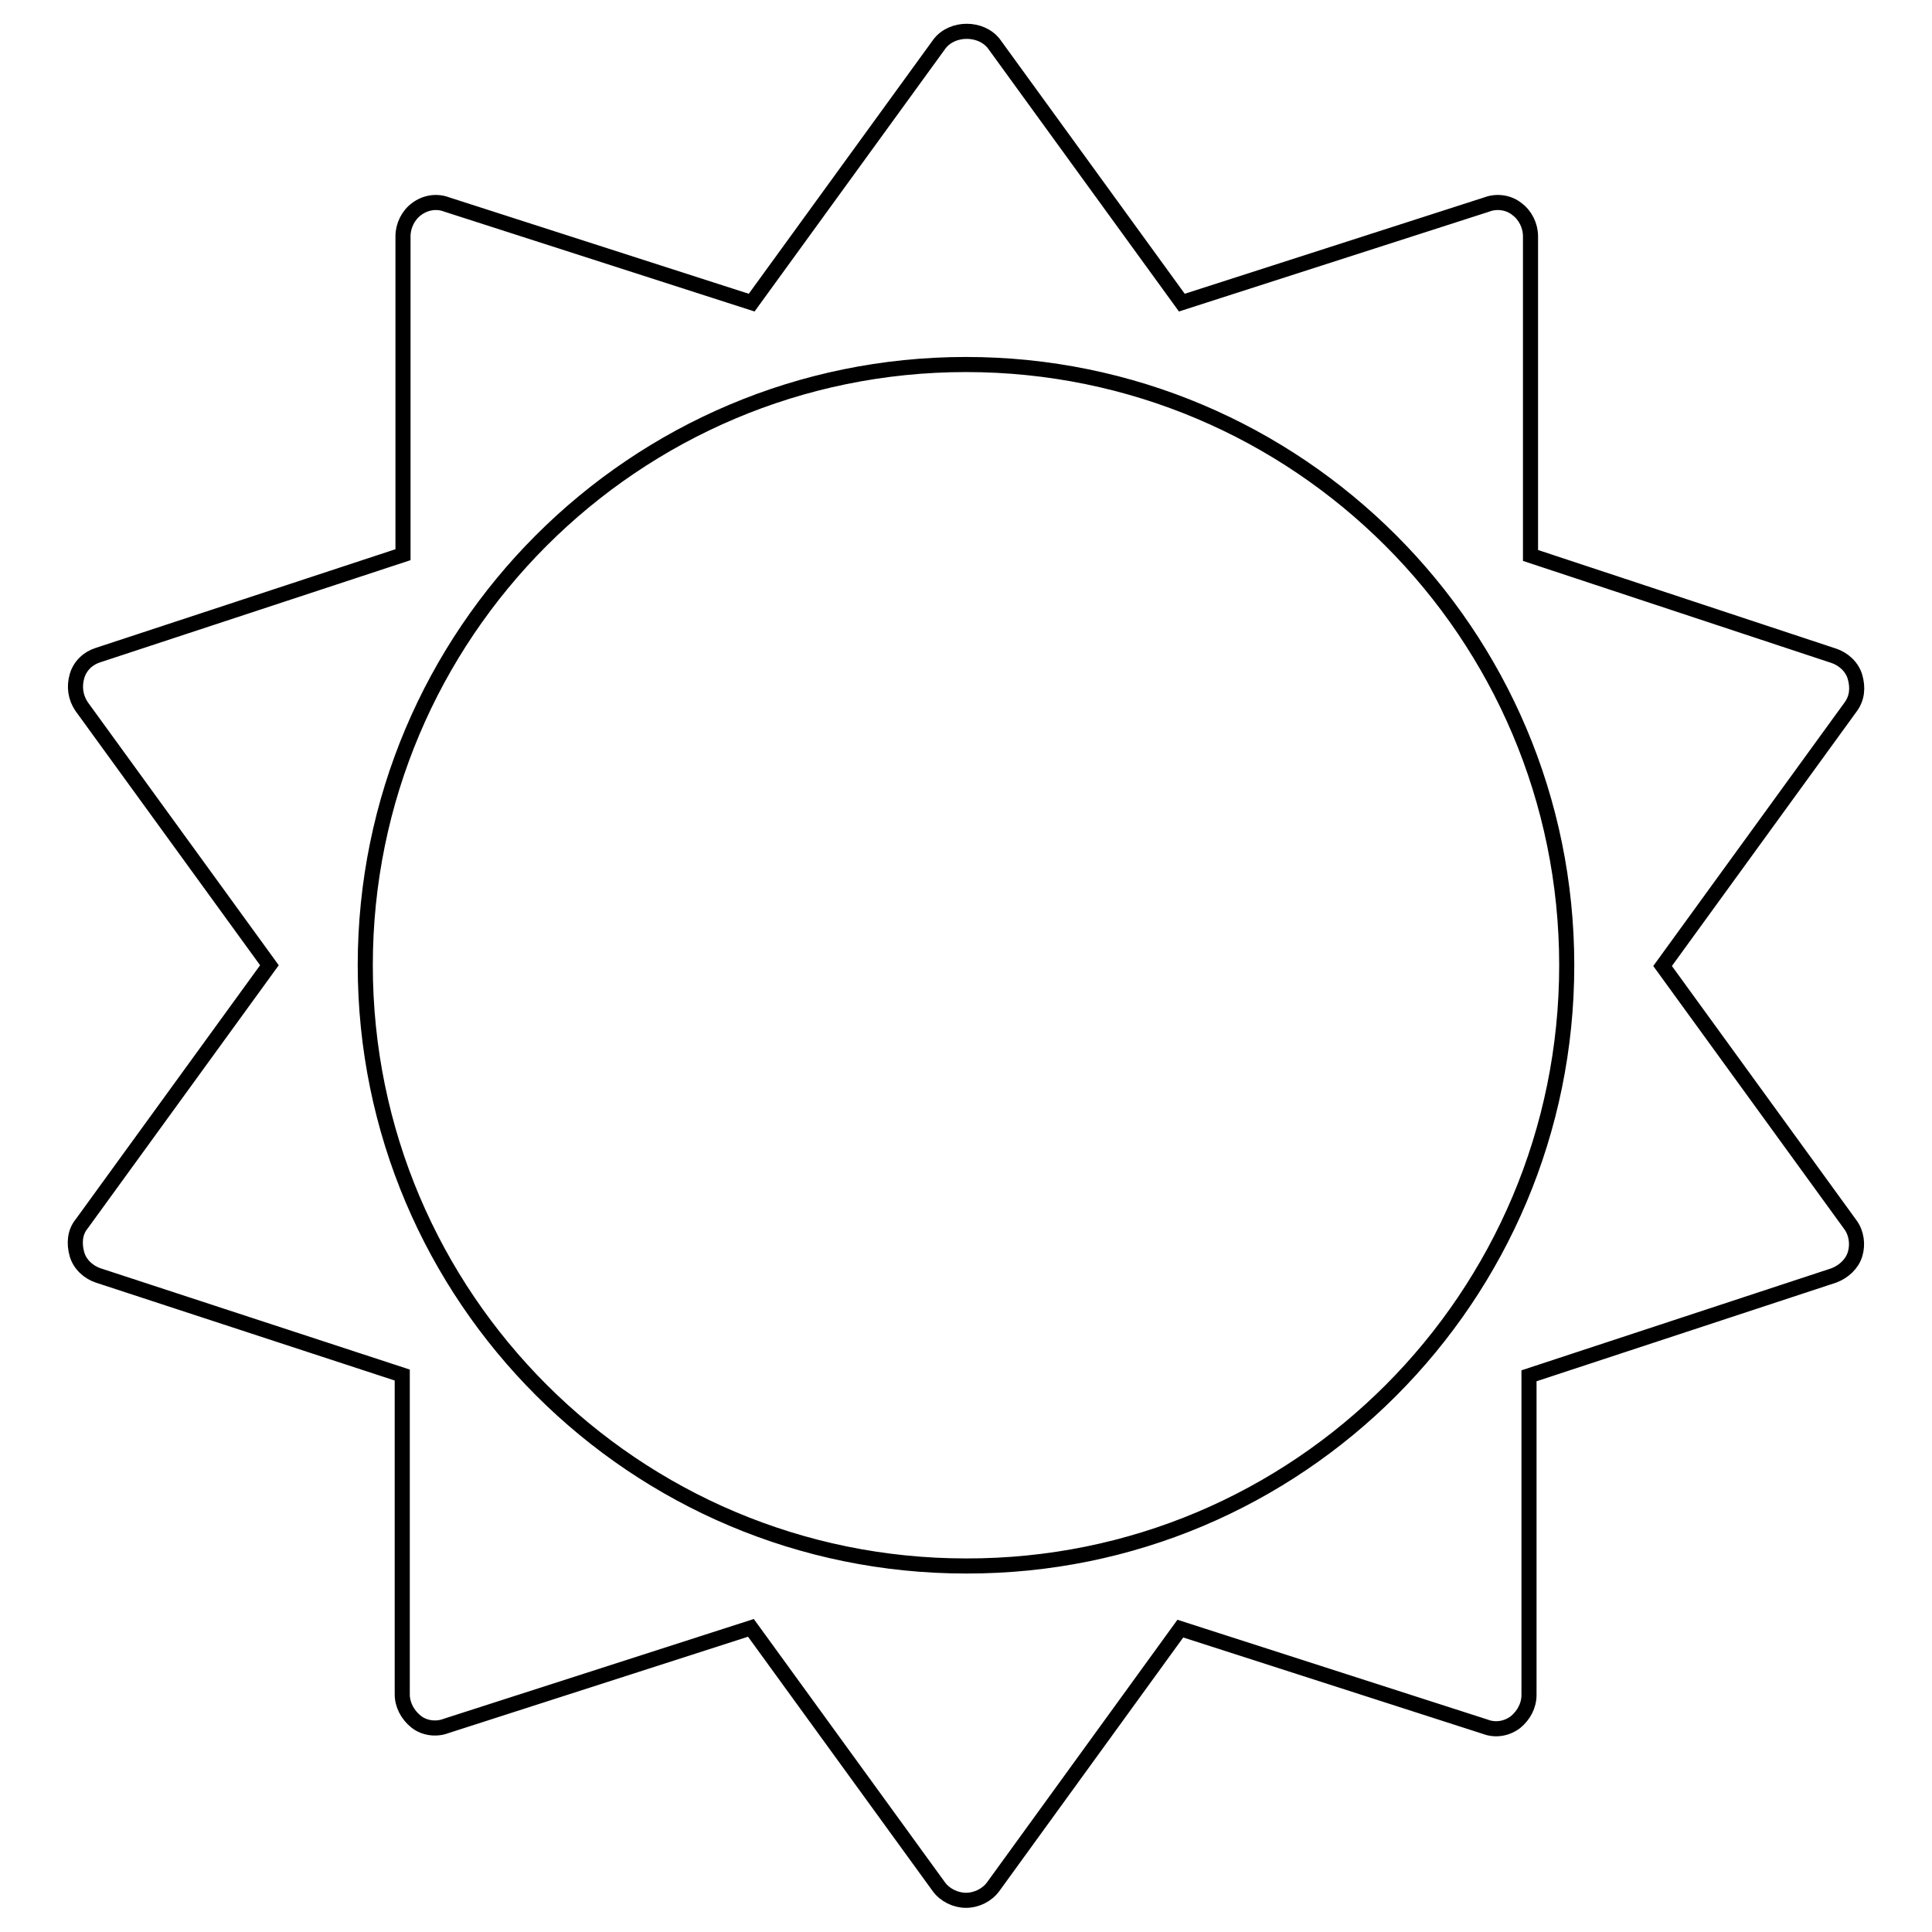 <?xml version="1.0" encoding="utf-8"?>
<!-- Svg Vector Icons : http://www.onlinewebfonts.com/icon -->
<!DOCTYPE svg PUBLIC "-//W3C//DTD SVG 1.1//EN" "http://www.w3.org/Graphics/SVG/1.1/DTD/svg11.dtd">
<svg version="1.1" xmlns="http://www.w3.org/2000/svg" xmlns:xlink="http://www.w3.org/1999/xlink" x="0px" y="0px" viewBox="0 0 256 256" enable-background="new 0 0 256 256" xml:space="preserve">
<g> <path stroke-width="2" fill-opacity="0" stroke="#000000"  d="M207.6,127.9c0-44-35.7-79.6-79.6-79.6c-44,0-79.6,35.7-79.6,79.6c0,44,35.7,79.6,79.6,79.6 C172,207.6,207.6,171.9,207.6,127.9L207.6,127.9z M245.8,166.2c-0.4,1.3-1.5,2.3-2.8,2.8l-40.4,13.3v42.3c0,1.4-0.7,2.7-1.8,3.6 c-1.2,0.9-2.7,1.1-4,0.6l-40.4-13L131.6,250c-0.8,1.1-2.2,1.8-3.6,1.8s-2.8-0.7-3.6-1.8l-24.9-34.3l-40.4,13 c-1.3,0.5-2.9,0.3-4-0.6c-1.1-0.9-1.8-2.2-1.8-3.6v-42.3L13,169c-1.2-0.4-2.4-1.4-2.8-2.8c-0.4-1.4-0.3-2.9,0.6-4l24.9-34.3 L10.8,93.6c-0.8-1.2-1-2.6-0.6-4c0.4-1.4,1.5-2.4,2.8-2.8l40.4-13.3V31.3c0-1.4,0.7-2.8,1.8-3.6c1.2-0.9,2.7-1.1,4-0.6l40.4,13 l24.9-34.3c1.7-2.2,5.5-2.2,7.2,0l24.9,34.3l40.4-13c1.3-0.5,2.9-0.3,4,0.6c1.1,0.8,1.8,2.2,1.8,3.6v42.3L243,86.9 c1.2,0.4,2.4,1.4,2.8,2.8c0.4,1.4,0.3,2.8-0.6,4l-24.9,34.3l24.9,34.3C246,163.4,246.2,164.9,245.8,166.2L245.8,166.2z"/></g>
</svg>